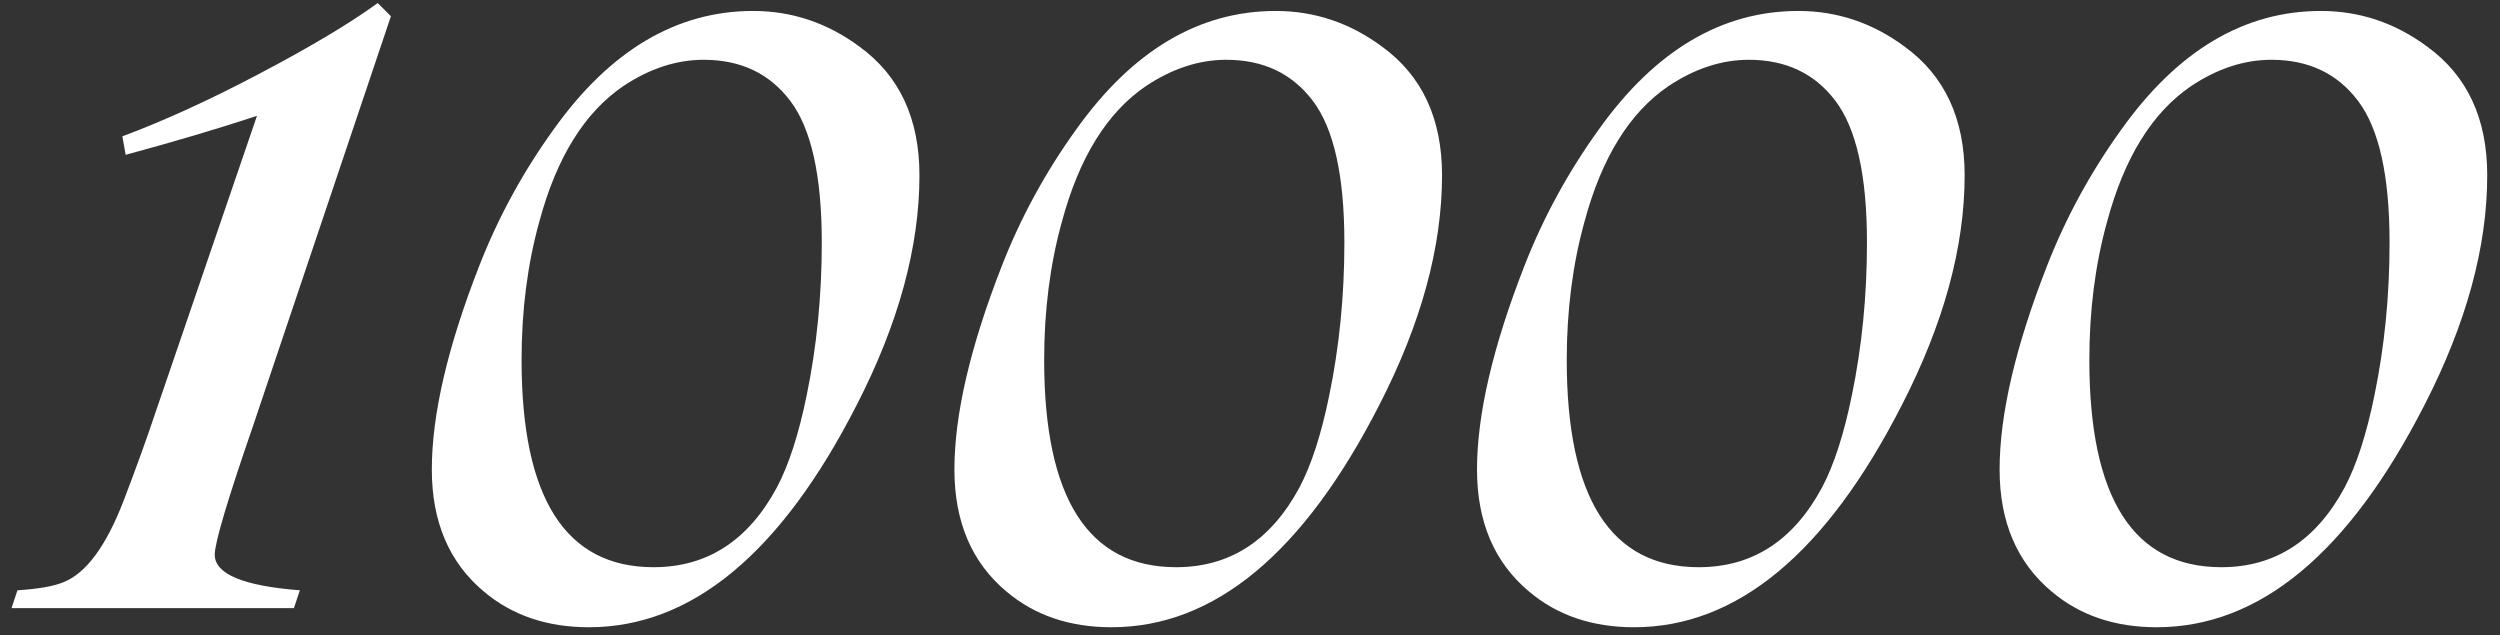 <?xml version="1.0" encoding="UTF-8"?> <svg xmlns="http://www.w3.org/2000/svg" width="185" height="47" viewBox="0 0 185 47" fill="none"><rect x="0" y="0" width="185" height="47" fill="#333333" stroke="none"/><path d="M27.951 0.225L28.928 1.201L18.723 31.523C16.835 36.992 15.891 40.166 15.891 41.045C15.891 42.477 17.99 43.356 22.189 43.682L21.75 45H0.852L1.291 43.682C2.821 43.584 3.944 43.389 4.66 43.096C6.353 42.445 7.85 40.426 9.152 37.041C10.096 34.567 10.845 32.5 11.398 30.84L19.016 8.574C16.151 9.518 12.912 10.479 9.299 11.455L9.055 10.088C12.115 8.949 15.467 7.419 19.113 5.498C22.954 3.48 25.9 1.722 27.951 0.225ZM55.734 0.811C58.599 0.811 61.219 1.689 63.596 3.447C66.558 5.596 68.039 8.77 68.039 12.969C68.039 18.275 66.493 23.939 63.4 29.961C57.801 40.931 51.193 46.416 43.576 46.416C40.484 46.416 37.896 45.537 35.812 43.779C33.241 41.631 31.955 38.62 31.955 34.746C31.955 30.677 33.127 25.648 35.471 19.658C36.87 16.078 38.71 12.708 40.988 9.551C45.155 3.724 50.07 0.811 55.734 0.811ZM52.072 4.424C50.054 4.424 48.068 5.075 46.115 6.377C43.251 8.33 41.184 11.667 39.914 16.387C39.035 19.544 38.596 22.962 38.596 26.641C38.596 36.862 41.851 41.973 48.361 41.973C52.333 41.973 55.376 40.003 57.492 36.065C58.371 34.404 59.103 32.142 59.69 29.277C60.438 25.664 60.812 21.888 60.812 17.949C60.812 13.001 60.031 9.502 58.469 7.451C56.939 5.433 54.807 4.424 52.072 4.424ZM94.406 0.811C97.271 0.811 99.891 1.689 102.268 3.447C105.23 5.596 106.711 8.77 106.711 12.969C106.711 18.275 105.165 23.939 102.072 29.961C96.473 40.931 89.865 46.416 82.248 46.416C79.156 46.416 76.568 45.537 74.484 43.779C71.913 41.631 70.627 38.62 70.627 34.746C70.627 30.677 71.799 25.648 74.143 19.658C75.542 16.078 77.382 12.708 79.66 9.551C83.827 3.724 88.742 0.811 94.406 0.811ZM90.744 4.424C88.726 4.424 86.74 5.075 84.787 6.377C81.922 8.33 79.856 11.667 78.586 16.387C77.707 19.544 77.268 22.962 77.268 26.641C77.268 36.862 80.523 41.973 87.033 41.973C91.005 41.973 94.048 40.003 96.164 36.065C97.043 34.404 97.775 32.142 98.361 29.277C99.11 25.664 99.484 21.888 99.484 17.949C99.484 13.001 98.703 9.502 97.141 7.451C95.611 5.433 93.478 4.424 90.744 4.424ZM133.078 0.811C135.943 0.811 138.563 1.689 140.939 3.447C143.902 5.596 145.383 8.77 145.383 12.969C145.383 18.275 143.837 23.939 140.744 29.961C135.145 40.931 128.537 46.416 120.92 46.416C117.827 46.416 115.24 45.537 113.156 43.779C110.585 41.631 109.299 38.62 109.299 34.746C109.299 30.677 110.471 25.648 112.814 19.658C114.214 16.078 116.053 12.708 118.332 9.551C122.499 3.724 127.414 0.811 133.078 0.811ZM129.416 4.424C127.398 4.424 125.412 5.075 123.459 6.377C120.594 8.33 118.527 11.667 117.258 16.387C116.379 19.544 115.939 22.962 115.939 26.641C115.939 36.862 119.195 41.973 125.705 41.973C129.676 41.973 132.72 40.003 134.836 36.065C135.715 34.404 136.447 32.142 137.033 29.277C137.782 25.664 138.156 21.888 138.156 17.949C138.156 13.001 137.375 9.502 135.812 7.451C134.283 5.433 132.15 4.424 129.416 4.424ZM171.75 0.811C174.615 0.811 177.235 1.689 179.611 3.447C182.574 5.596 184.055 8.77 184.055 12.969C184.055 18.275 182.508 23.939 179.416 29.961C173.817 40.931 167.209 46.416 159.592 46.416C156.499 46.416 153.911 45.537 151.828 43.779C149.257 41.631 147.971 38.62 147.971 34.746C147.971 30.677 149.143 25.648 151.486 19.658C152.886 16.078 154.725 12.708 157.004 9.551C161.171 3.724 166.086 0.811 171.75 0.811ZM168.088 4.424C166.07 4.424 164.084 5.075 162.131 6.377C159.266 8.33 157.199 11.667 155.93 16.387C155.051 19.544 154.611 22.962 154.611 26.641C154.611 36.862 157.867 41.973 164.377 41.973C168.348 41.973 171.392 40.003 173.508 36.065C174.387 34.404 175.119 32.142 175.705 29.277C176.454 25.664 176.828 21.888 176.828 17.949C176.828 13.001 176.047 9.502 174.484 7.451C172.954 5.433 170.822 4.424 168.088 4.424Z" fill="white"></path></svg> 